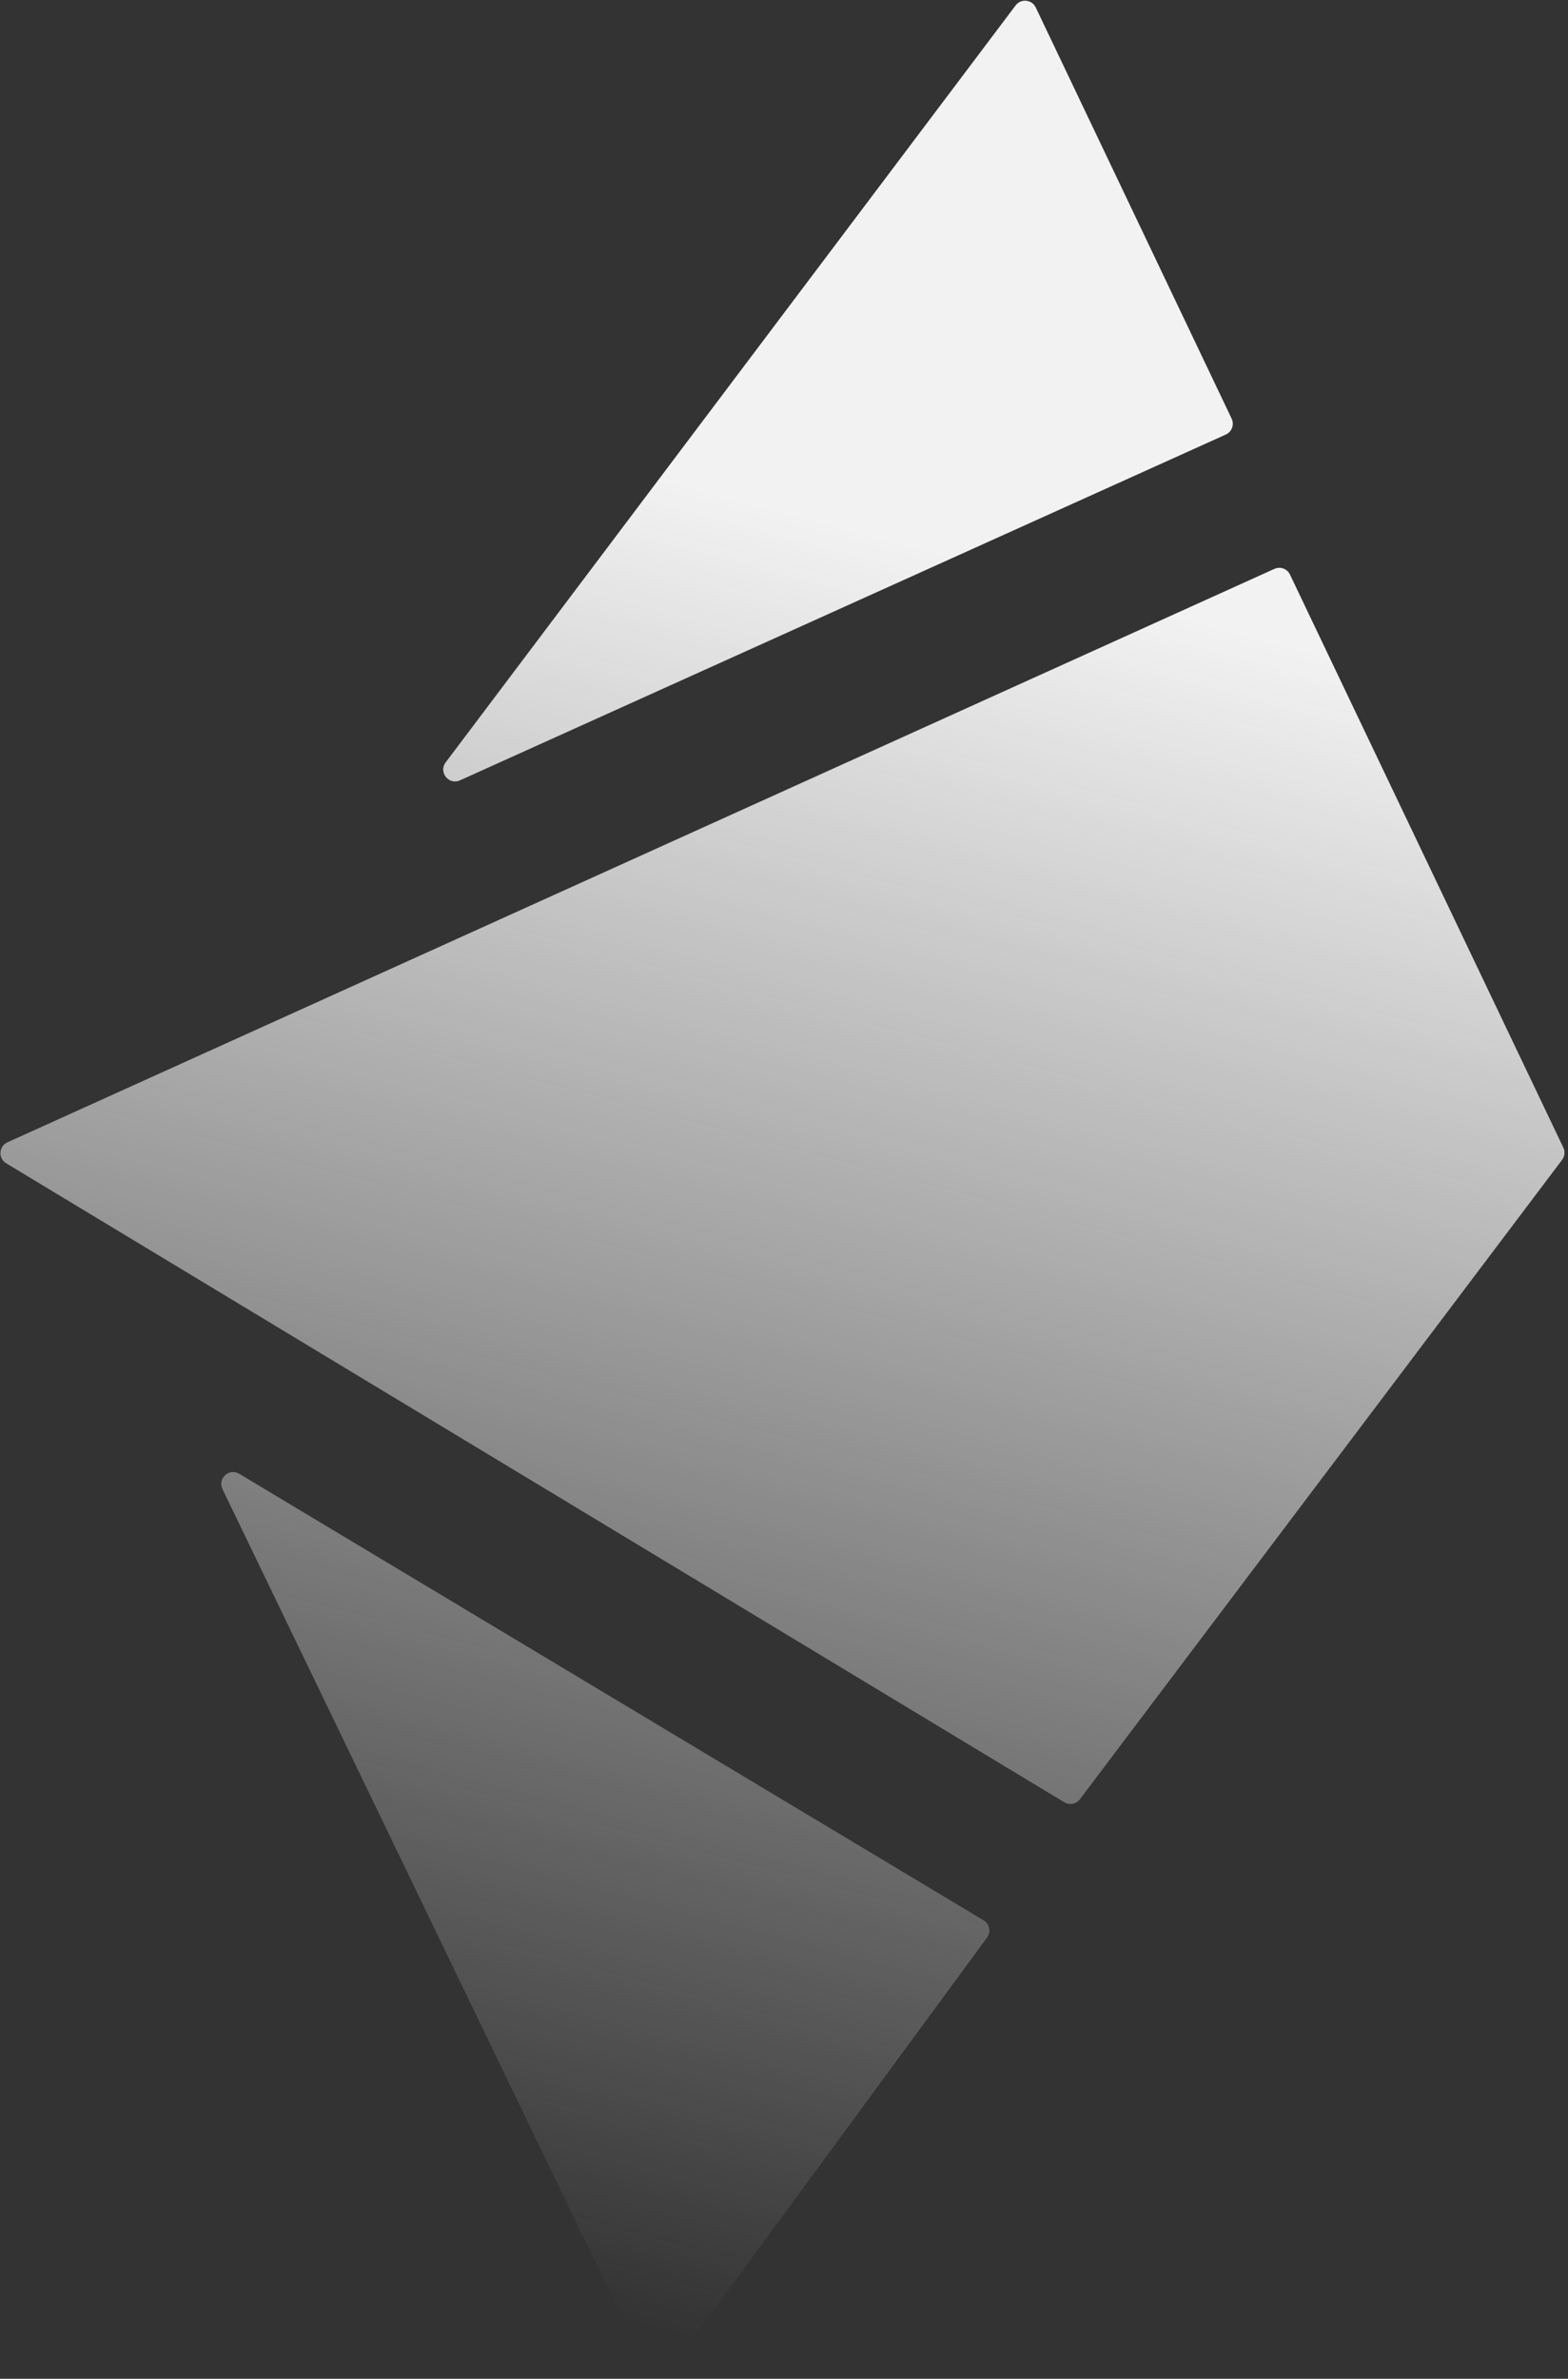<svg width="430" height="652" viewBox="0 0 430 652" fill="none" xmlns="http://www.w3.org/2000/svg">
<rect x="0" y="0" width="430" height="652" fill="#333333" stroke="none"/>
<path fill-rule="evenodd" clip-rule="evenodd" d="M122.212 208.971L278.513 1.486C279.98 -0.461 282.988 -0.158 284.037 2.042L337.76 114.745C338.543 116.388 337.823 118.353 336.165 119.101L126.141 213.884C123.078 215.266 120.19 211.655 122.212 208.971ZM349.487 155.921L2.03 313.1C-0.353 314.178 -0.549 317.486 1.69 318.838L291.875 493.981C293.299 494.84 295.142 494.485 296.144 493.157L428.384 317.898C429.114 316.931 429.245 315.638 428.723 314.544L353.755 157.481C352.994 155.886 351.097 155.193 349.487 155.921ZM177.608 649.724L61.012 408.142C59.611 405.238 62.84 402.288 65.606 403.946L269.745 526.341C271.385 527.324 271.824 529.506 270.692 531.047L183.149 650.234C181.7 652.207 178.672 651.928 177.608 649.724Z" fill="url(#paint0_linear_1236_16785)"/>
<defs>
<linearGradient id="paint0_linear_1236_16785" x1="128.944" y1="117.056" x2="2.954" y2="591.661" gradientUnits="userSpaceOnUse">
<stop stop-color="#F2F2F2"/>
<stop offset="1" stop-color="#F2F2F2" stop-opacity="0"/>
</linearGradient>
</defs>
</svg>
